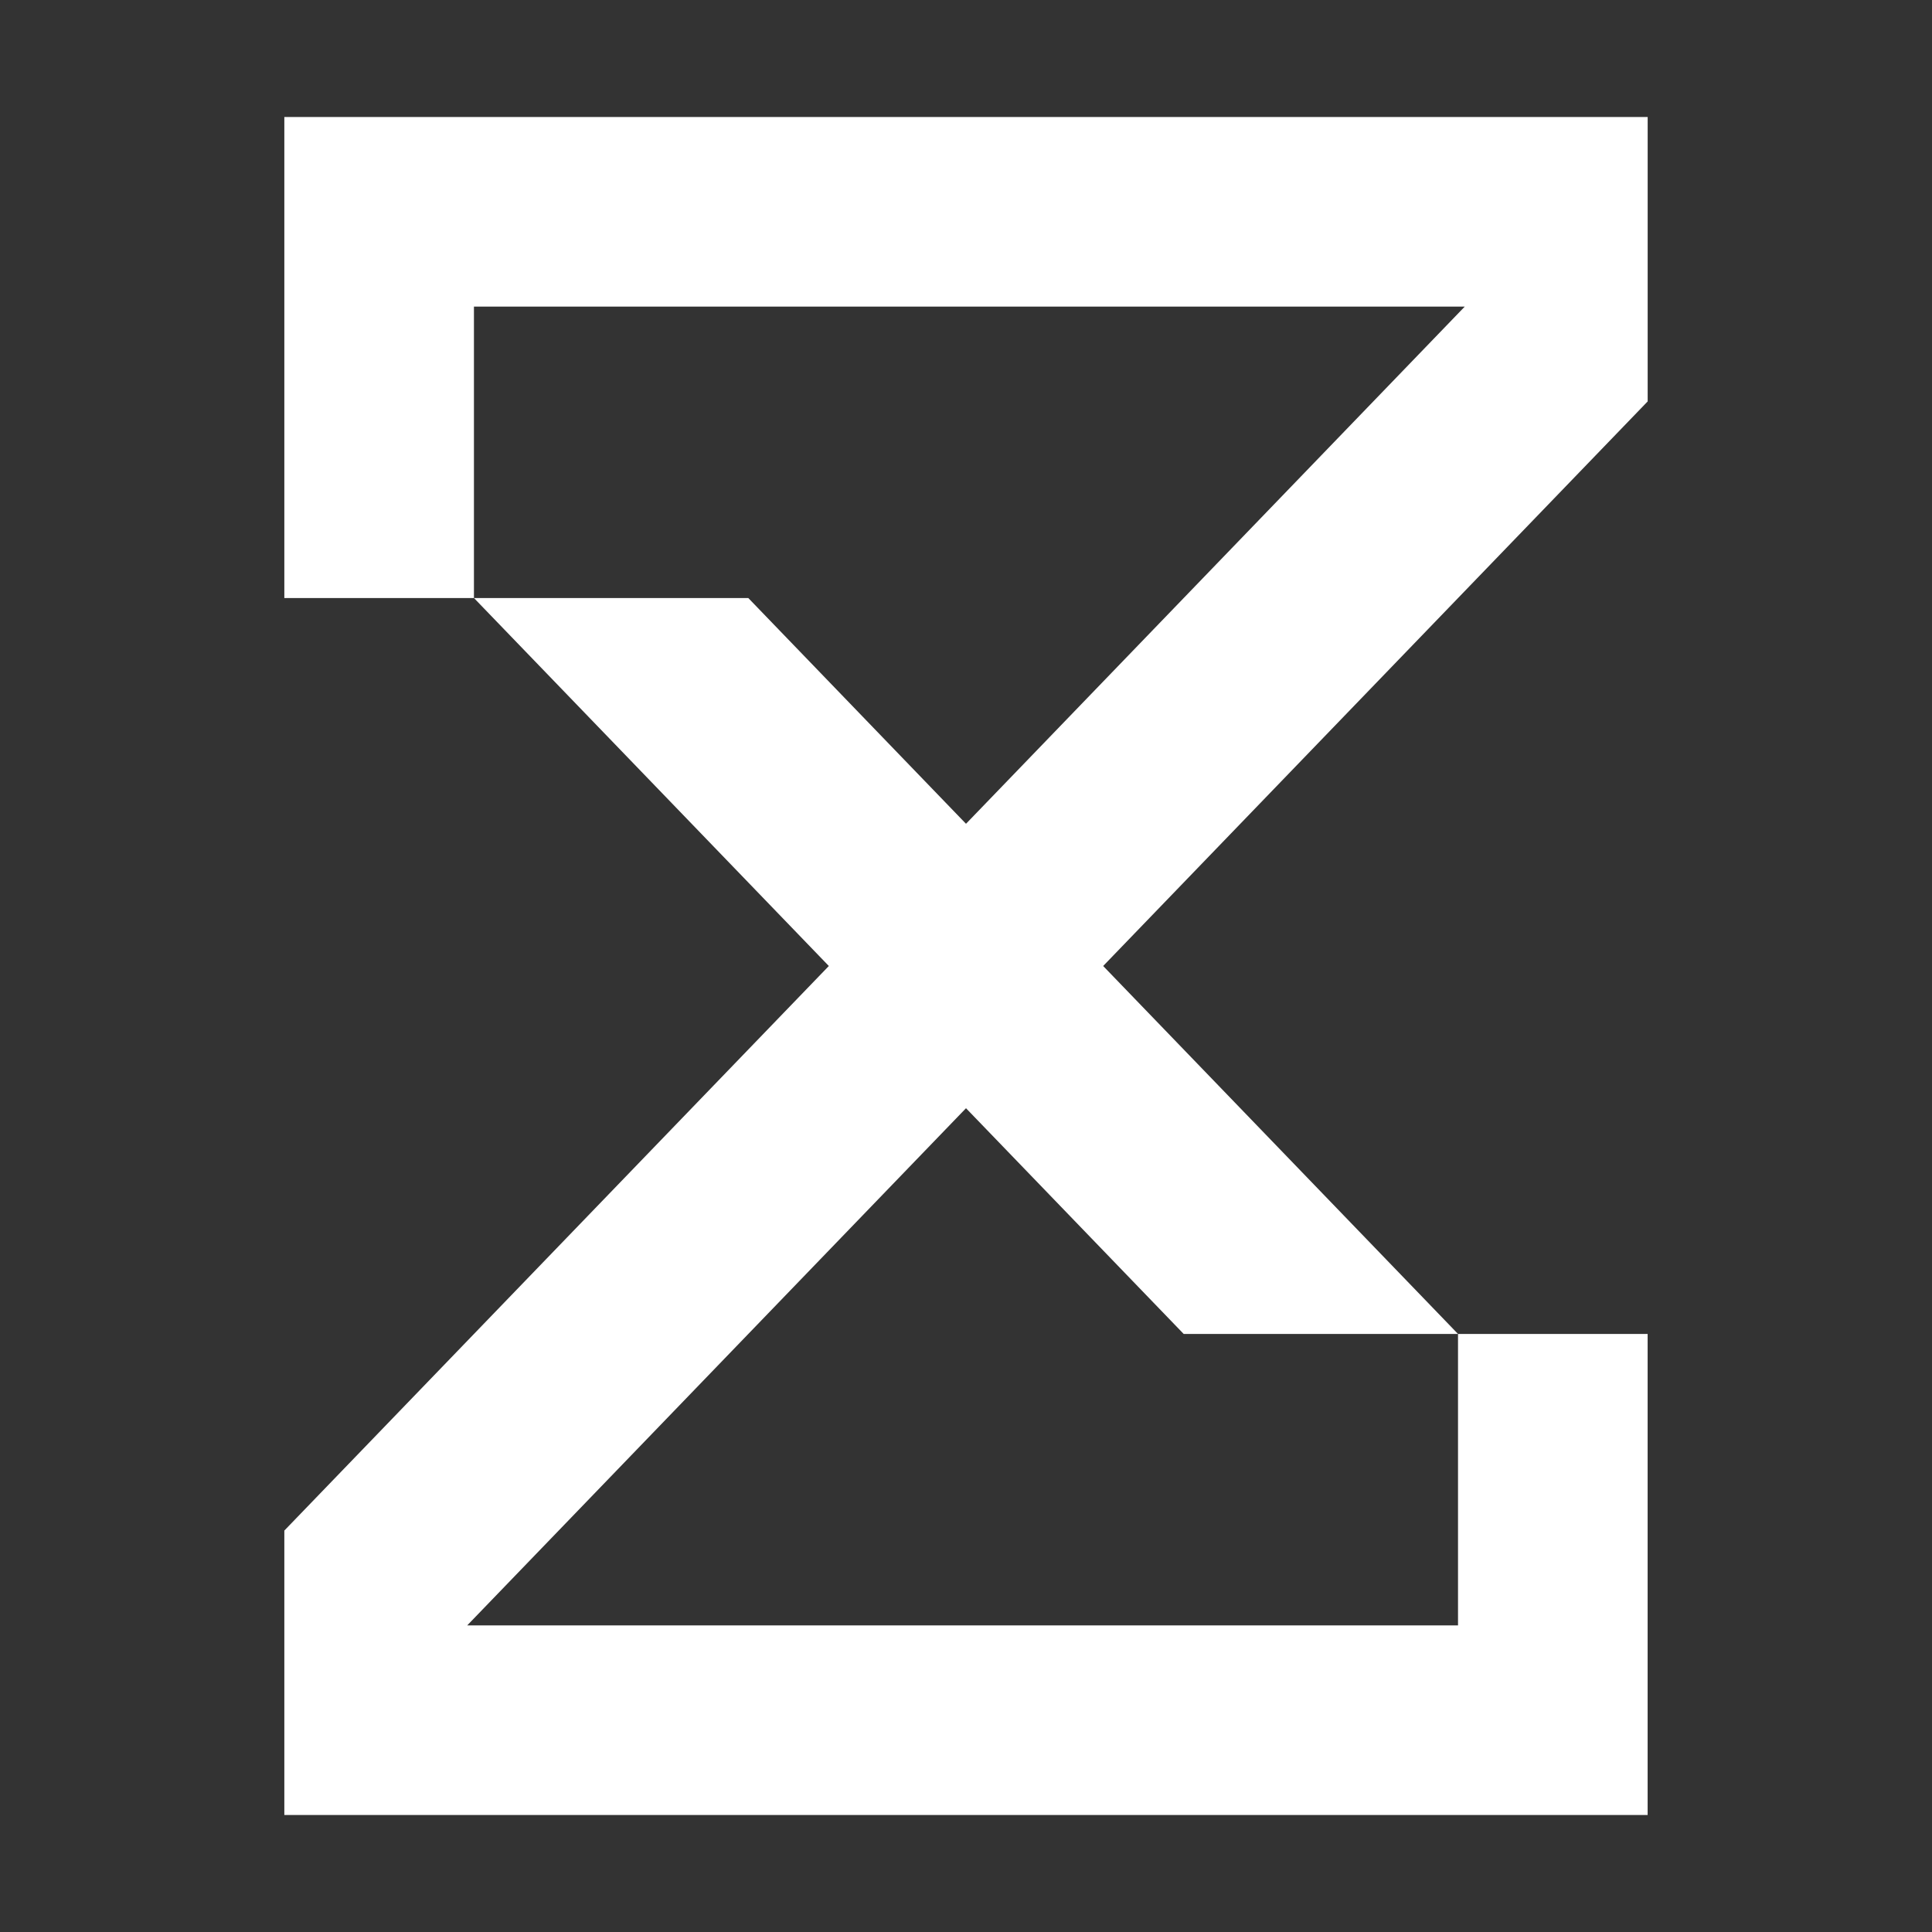 <svg xmlns="http://www.w3.org/2000/svg" xmlns:xlink="http://www.w3.org/1999/xlink" id="Layer_1" x="0px" y="0px" viewBox="0 0 512 512" style="enable-background:new 0 0 512 512;" xml:space="preserve"><rect x="0" y="0" width="512" height="512" fill="#333333" stroke="none"/><style type="text/css">	.st0{fill:#FFFFFF;}</style><g>	<g>		<path class="st0" d="M125.61,31H75.35v50.25v77.24h50.25V81.25h15.44h32.81h32.85h32.85h32.85h32.85h32.85h32.85h17.23L256,218.31   l-57.69-59.82h-72.7L219.65,256L75.35,405.62v25.13V481h311.04h50.25v-50.25v-77.24h-50.25L292.35,256l144.3-149.62V81.25V31   H125.61z M313.69,353.51h72.7v77.24h-15.44H338.1h-32.85H272.4h-32.85h-32.85h-32.85h-32.81h-17.23L256,293.69L313.69,353.51z"></path>	</g></g></svg>